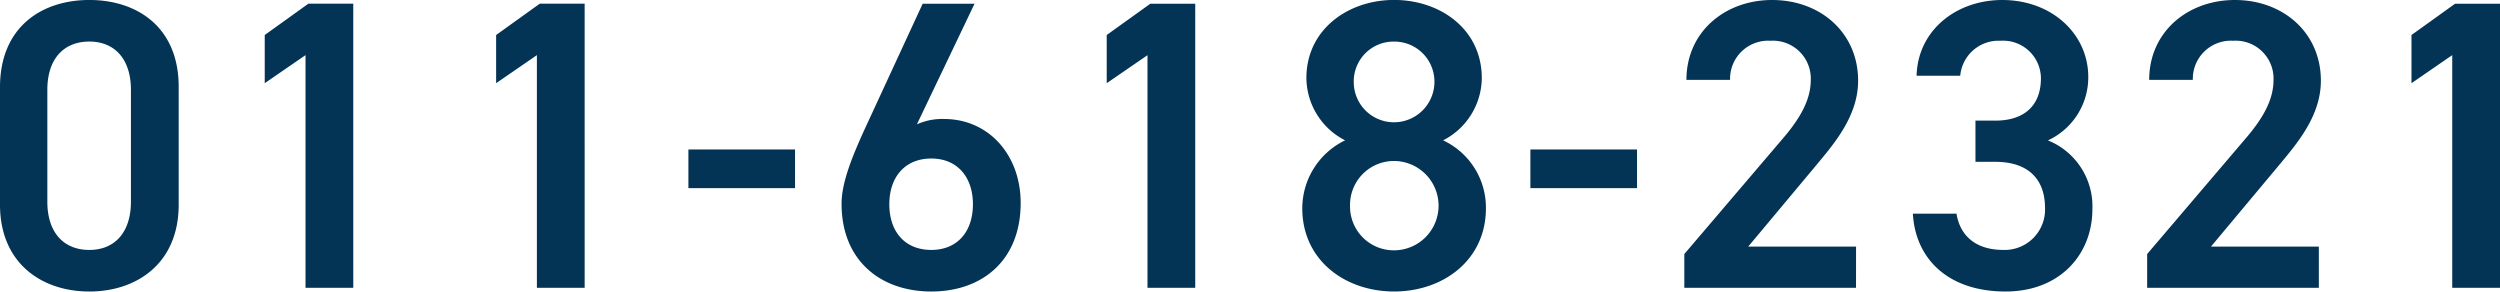 <svg xmlns="http://www.w3.org/2000/svg" width="261.096" height="30.444" viewBox="0 0 261.096 30.444">
  <path id="パス_13158" data-name="パス 13158" d="M20.554-8.686v-12.3c0-6.278-4.386-9.073-9.331-9.073s-9.331,2.795-9.331,9.116V-8.686c0,6.149,4.386,9.073,9.331,9.073S20.554-2.537,20.554-8.686Zm-4.988-12v11.7c0,3.182-1.677,5.031-4.343,5.031-2.709,0-4.386-1.849-4.386-5.031v-11.7c0-3.182,1.677-5.031,4.386-5.031C13.889-25.714,15.566-23.865,15.566-20.683Zm23.22-8.987H34.1L29.541-26.4v5.031L33.8-24.3V0h4.988Zm24.166,0H58.265L53.707-26.4v5.031L57.964-24.3V0h4.988ZM73.788-10.406H84.925v-4.042H73.788ZM103.673-29.67H98.255L92.192-16.555c-1.333,2.924-2.408,5.59-2.408,7.783,0,5.934,4.085,9.159,9.374,9.159,5.332,0,9.331-3.268,9.331-9.245,0-5.031-3.354-8.772-8-8.772a6.442,6.442,0,0,0-2.838.559Zm-8.9,20.941c0-2.838,1.634-4.773,4.386-4.773,2.709,0,4.343,1.935,4.343,4.773,0,2.881-1.634,4.773-4.343,4.773C96.406-3.956,94.772-5.848,94.772-8.729ZM126.721-29.67h-4.687L117.476-26.4v5.031l4.257-2.924V0h4.988ZM137.9-8.3c0,5.418,4.472,8.686,9.589,8.686s9.589-3.268,9.589-8.686a7.75,7.75,0,0,0-4.472-7.1,7.379,7.379,0,0,0,4.042-6.493c0-5.117-4.343-8.17-9.159-8.17-4.773,0-9.159,3.053-9.159,8.17a7.379,7.379,0,0,0,4.042,6.493A7.9,7.9,0,0,0,137.9-8.3Zm4.988-.3a4.583,4.583,0,0,1,4.6-4.644A4.671,4.671,0,0,1,152.134-8.6a4.661,4.661,0,0,1-4.644,4.687A4.571,4.571,0,0,1,142.889-8.6Zm.387-12.943a4.157,4.157,0,0,1,4.214-4.171,4.184,4.184,0,0,1,4.214,4.171,4.23,4.23,0,0,1-4.214,4.257A4.2,4.2,0,0,1,143.276-21.543Zm18.447,11.137H172.86v-4.042H161.723ZM195.736-4.3H184.47l7.009-8.385c1.892-2.279,4.472-5.2,4.472-8.944,0-4.988-3.913-8.428-8.987-8.428-4.9,0-8.944,3.311-8.944,8.342h4.558a3.979,3.979,0,0,1,4.214-4.085,3.955,3.955,0,0,1,4.214,4.085c0,2.064-1.075,4-3.01,6.235L177.8-3.526V0h17.931Zm12.47-8.858h2.064c3.44,0,5.2,1.806,5.2,4.816a4.212,4.212,0,0,1-4.343,4.386c-3.053,0-4.558-1.634-4.9-3.784H201.67c.258,4.687,3.655,8.127,9.675,8.127,5.719,0,9.073-3.913,9.073-8.6a7.422,7.422,0,0,0-4.644-7.181,7.258,7.258,0,0,0,4.214-6.622c0-4.472-3.784-8.041-8.987-8.041-4.773,0-8.815,3.139-8.944,7.912h4.558a4.02,4.02,0,0,1,4.214-3.655,3.951,3.951,0,0,1,4.214,3.913c0,2.8-1.677,4.429-4.773,4.429h-2.064ZM244.068-4.3H232.8l7.009-8.385c1.892-2.279,4.472-5.2,4.472-8.944,0-4.988-3.913-8.428-8.987-8.428-4.9,0-8.944,3.311-8.944,8.342h4.558a3.979,3.979,0,0,1,4.214-4.085,3.955,3.955,0,0,1,4.214,4.085c0,2.064-1.075,4-3.01,6.235L226.137-3.526V0h17.931Zm18.92-25.37H258.3L253.743-26.4v5.031L258-24.3V0h4.988Z" transform="translate(-1.892 30.057)" fill="#033355"/>
</svg>
